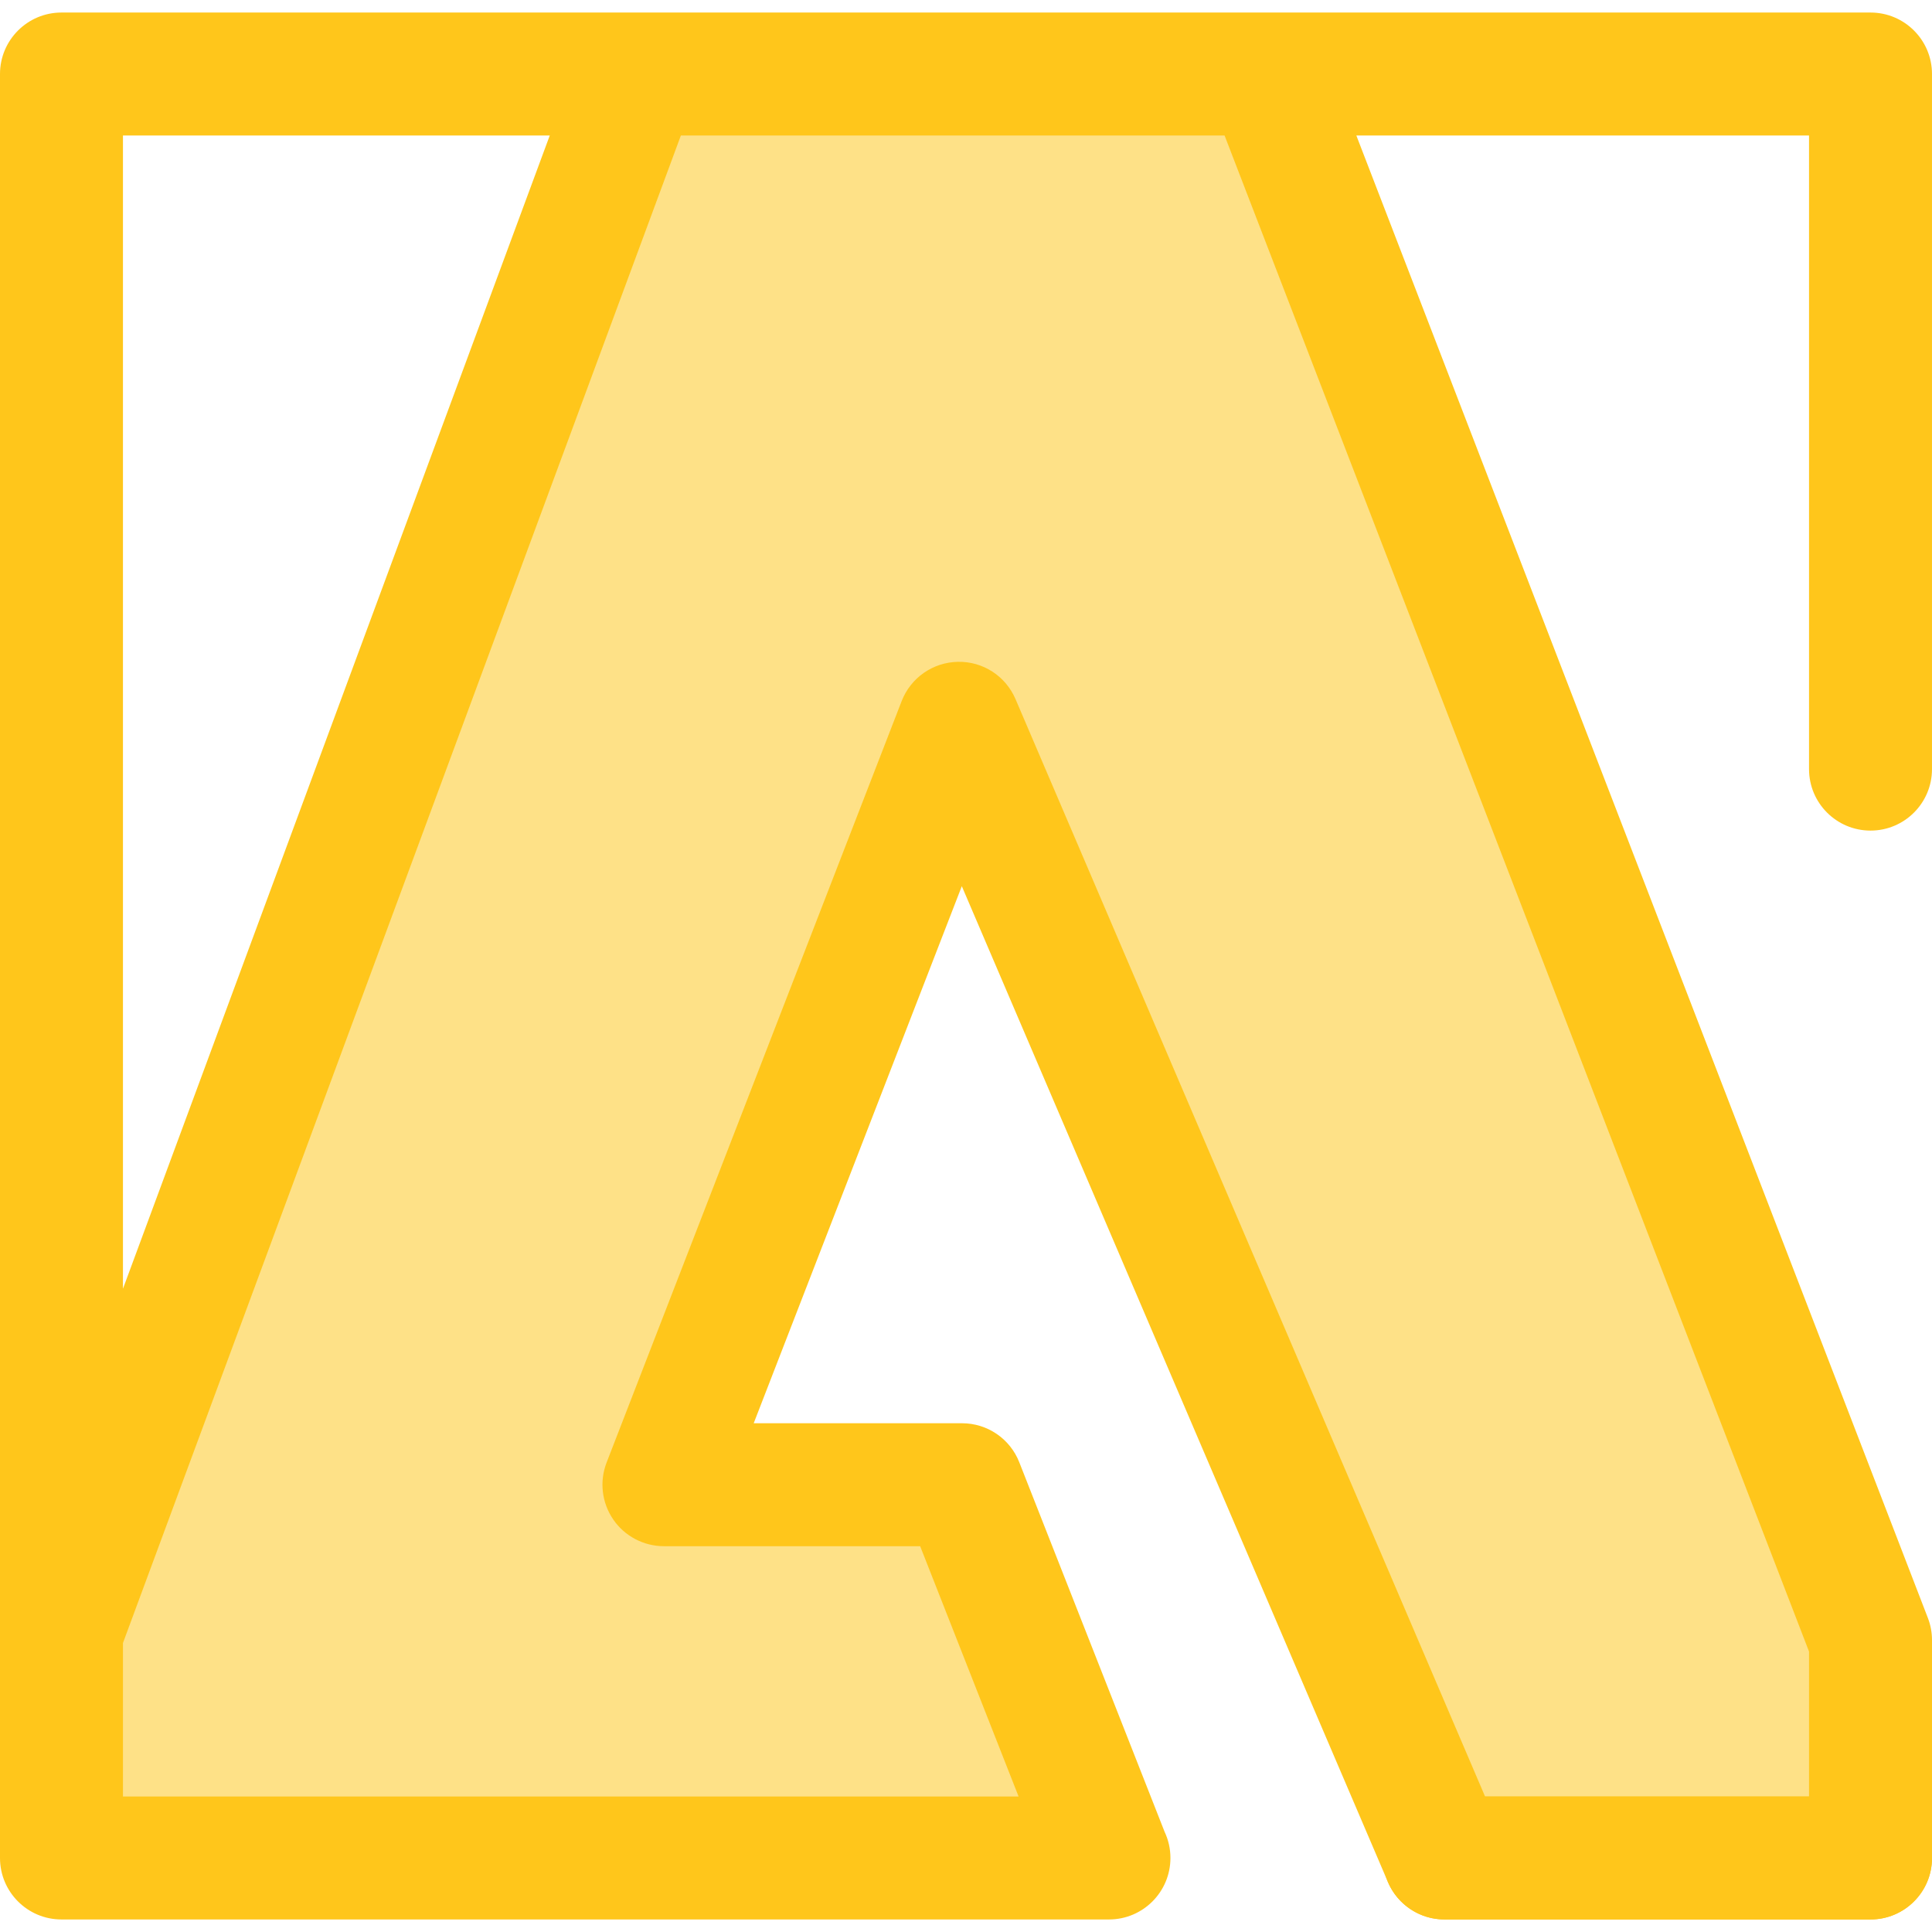 <?xml version="1.0" encoding="iso-8859-1"?>
<!-- Uploaded to: SVG Repo, www.svgrepo.com, Generator: SVG Repo Mixer Tools -->
<svg height="800px" width="800px" version="1.1" id="Layer_1" xmlns="http://www.w3.org/2000/svg" xmlns:xlink="http://www.w3.org/1999/xlink" 
	 viewBox="0 0 512.002 512.002" xml:space="preserve">
<polygon style="fill:#FEE187;" points="169.095,19.615 16.293,432.497 16.293,492.386 293.854,492.386 254.955,393.467 
	175.953,393.467 254.143,191.682 382.811,492.386 495.707,492.386 495.707,434.652 335.705,19.615 "/>
<g>
	<path style="fill:#FFC61B;" d="M495.707,508.679H382.809c-8.999,0-16.293-7.294-16.293-16.293s7.294-16.293,16.293-16.293h112.898
		c8.999,0,16.293,7.294,16.293,16.293S504.706,508.679,495.707,508.679z"/>
	<path style="fill:#FFC61B;" d="M495.707,220.117c8.999,0,16.293-7.294,16.293-16.293V19.615c0-8.999-7.294-16.293-16.293-16.293
		H16.293C7.294,3.322,0,10.617,0,19.615v412.88v59.892c0,8.999,7.294,16.293,16.293,16.293h271.253h6.307c0.011,0,0.023,0,0.033,0
		c8.999,0,16.293-7.294,16.293-16.293c0-2.478-0.554-4.829-1.545-6.933l-38.518-97.949c-2.45-6.232-8.466-10.33-15.162-10.33
		h-55.214l55.15-142.326l112.942,263.947c2.566,5.996,8.458,9.883,14.98,9.883h112.898c8.999,0,16.293-7.294,16.293-16.293v-57.734
		c0-2.004-0.37-3.99-1.09-5.861L359.447,35.908h119.967v167.916C479.414,212.823,486.708,220.117,495.707,220.117z M145.692,35.908
		L32.586,341.529V35.908H145.692z M479.414,437.684v38.409h-85.853L269.123,185.273c-2.607-6.089-8.604-10.02-15.262-9.88
		c-6.621,0.114-12.516,4.228-14.91,10.403L160.76,387.58c-1.942,5.012-1.287,10.659,1.75,15.094
		c3.037,4.435,8.067,7.086,13.442,7.086h67.901l26.085,66.334H32.586v-40.68L180.439,35.908h144.086L479.414,437.684z"/>
</g>
</svg>